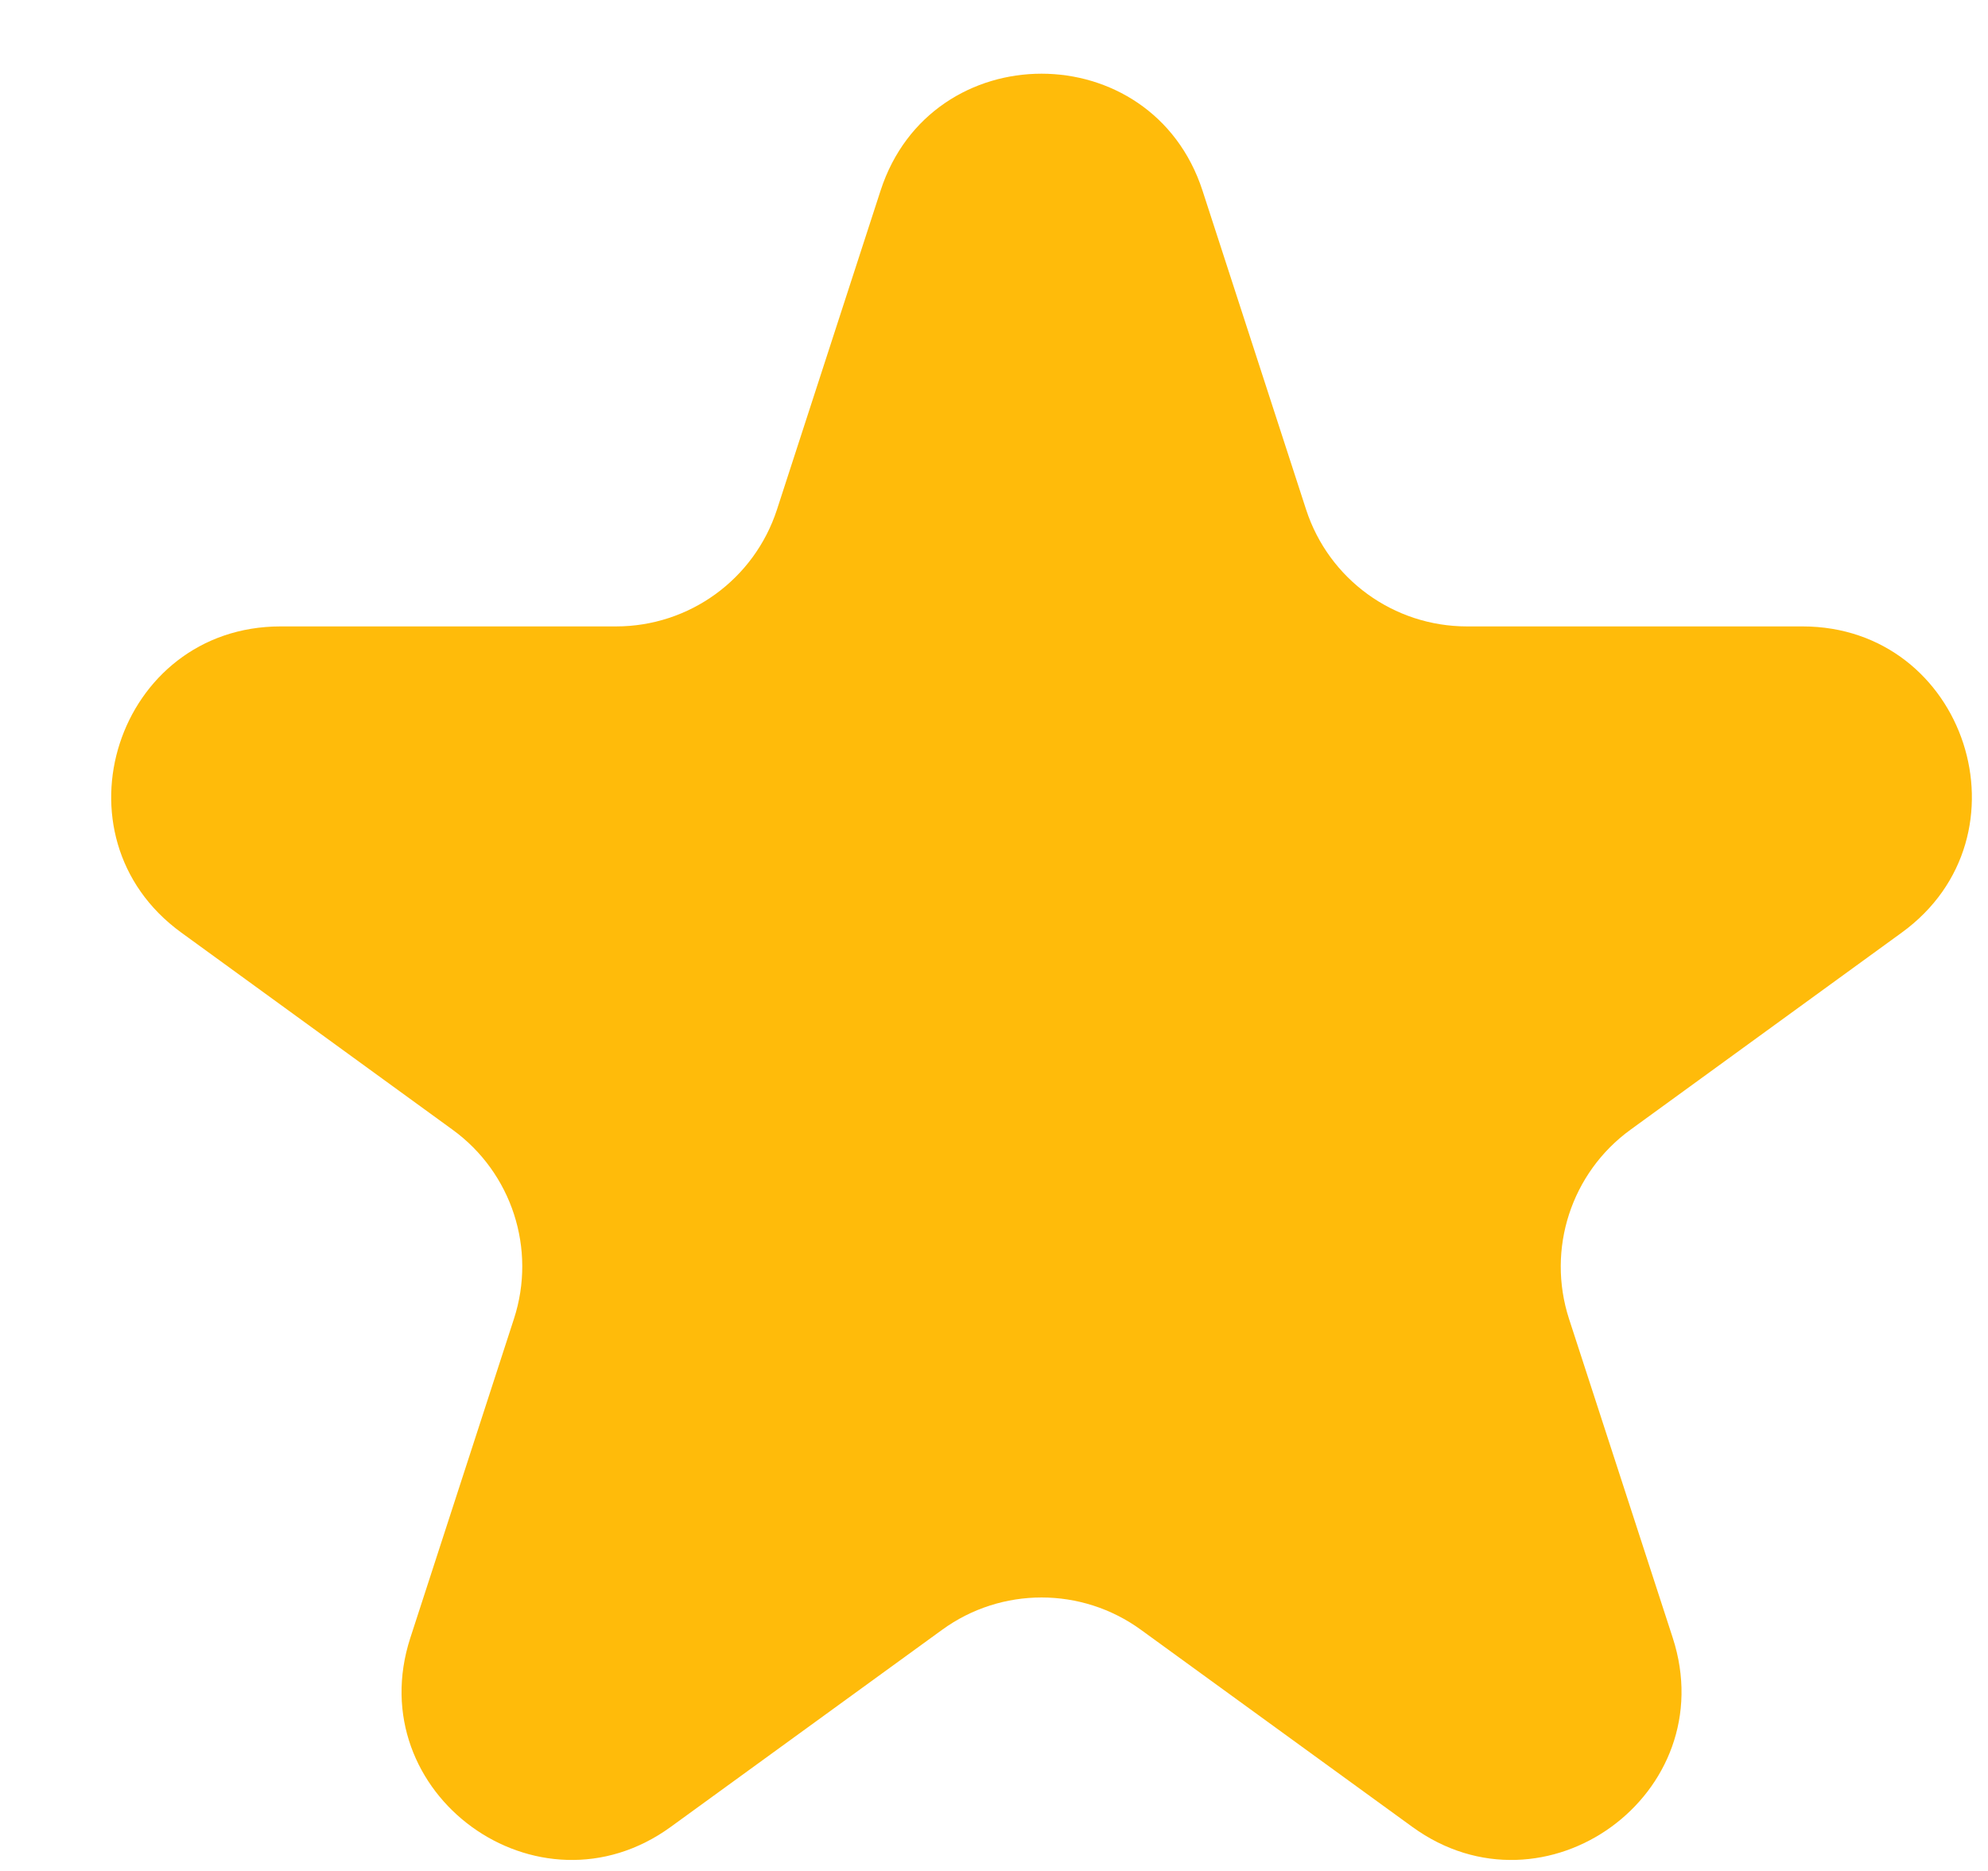 <svg width="17" height="16" viewBox="0 0 17 16" fill="none" xmlns="http://www.w3.org/2000/svg">
<path d="M7.53 1.63C7.963 0.297 9.849 0.297 10.283 1.63L11.169 4.358C11.363 4.954 11.918 5.357 12.545 5.357H15.413C16.814 5.357 17.397 7.151 16.263 7.975L13.943 9.661C13.436 10.029 13.224 10.682 13.417 11.278L14.304 14.006C14.737 15.339 13.211 16.447 12.077 15.623L9.757 13.938C9.25 13.569 8.563 13.569 8.056 13.938L5.736 15.623C4.602 16.447 3.076 15.339 3.509 14.006L4.395 11.278C4.589 10.682 4.377 10.029 3.87 9.661L1.55 7.975C0.416 7.151 0.999 5.357 2.4 5.357H5.268C5.895 5.357 6.45 4.954 6.644 4.358L7.53 1.63Z" fill="#FFBB0A"/>
</svg>
